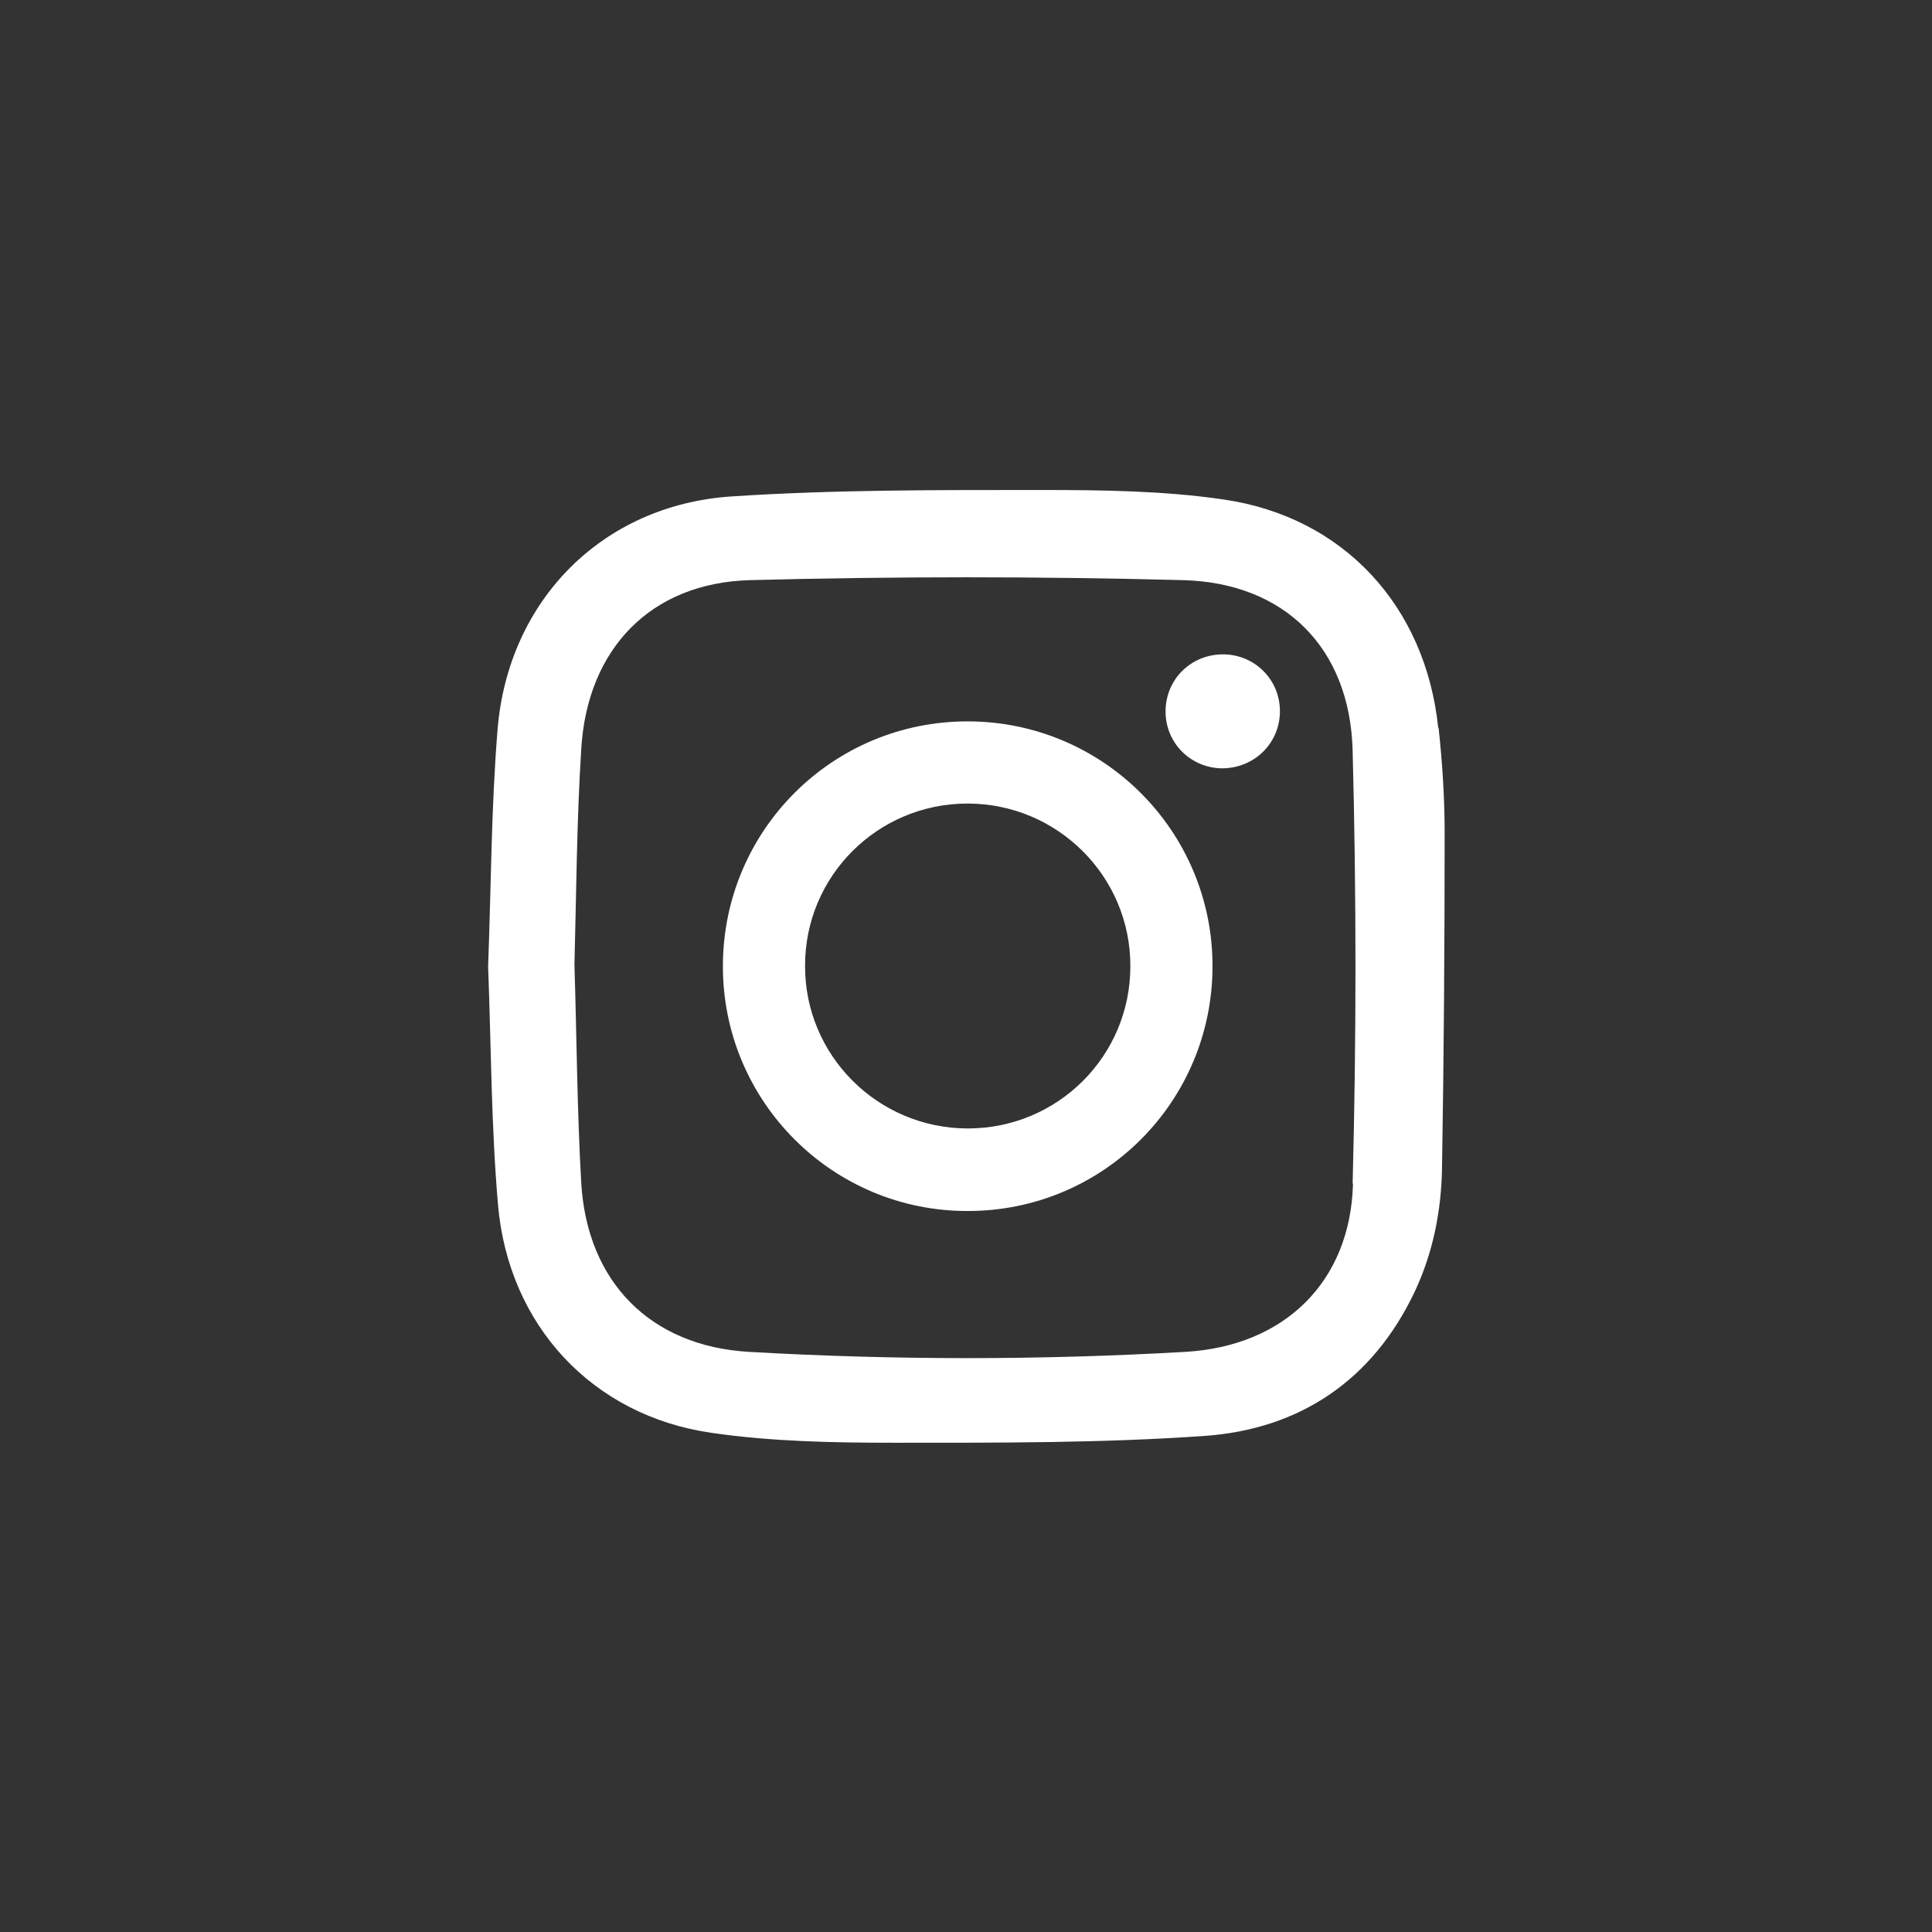 <?xml version="1.0" encoding="UTF-8"?>
<svg id="Capa_1" data-name="Capa 1" xmlns="http://www.w3.org/2000/svg" viewBox="0 0 51.02 51.02">
  <rect x="0" y="0" width="51.02" height="51.02" fill="#333333" stroke="none"/>
  <defs>
    <style>
      .cls-1 {
        fill: #fff;
      }
    </style>
  </defs>
  <path class="cls-1" d="M32.3,17.28c-.85,0-1.52.66-1.52,1.51,0,.83.66,1.49,1.49,1.5.85,0,1.53-.66,1.53-1.51,0-.83-.66-1.49-1.49-1.5"/>
  <path class="cls-1" d="M37.98,19.22c-.33-3.2-2.49-5.57-5.67-6.03-1.57-.23-3.19-.25-4.78-.25-2.74,0-5.49-.01-8.22.17-3.41.23-5.89,2.75-6.17,6.15-.17,2.08-.17,4.16-.25,6.26.08,2.08.08,4.19.26,6.28.27,3.19,2.49,5.59,5.65,6.04,1.59.23,3.22.26,4.83.26,2.73,0,5.46.01,8.18-.18,2.52-.18,4.44-1.47,5.55-3.81.48-1.02.7-2.12.72-3.24.05-2.96.07-5.91.07-8.87,0-.93-.06-1.86-.16-2.78M35.73,31.26c-.07,2.6-1.82,4.29-4.43,4.44-3.84.22-7.68.22-11.52,0-2.6-.15-4.27-1.84-4.43-4.45-.11-1.92-.12-3.85-.18-5.77.05-1.91.06-3.81.18-5.71.16-2.63,1.83-4.38,4.46-4.45,3.81-.1,7.62-.1,11.43,0,2.69.07,4.41,1.8,4.48,4.5.1,3.81.1,7.62,0,11.43"/>
  <path class="cls-1" d="M25.55,19.05c-3.57,0-6.45,2.88-6.46,6.45-.01,3.58,2.89,6.49,6.47,6.48,3.57,0,6.45-2.88,6.46-6.45.01-3.58-2.89-6.48-6.47-6.48M25.56,29.8c-2.38,0-4.31-1.93-4.3-4.3,0-2.37,1.92-4.28,4.29-4.28,2.38,0,4.31,1.93,4.3,4.3,0,2.37-1.92,4.28-4.29,4.28"/>
</svg>
